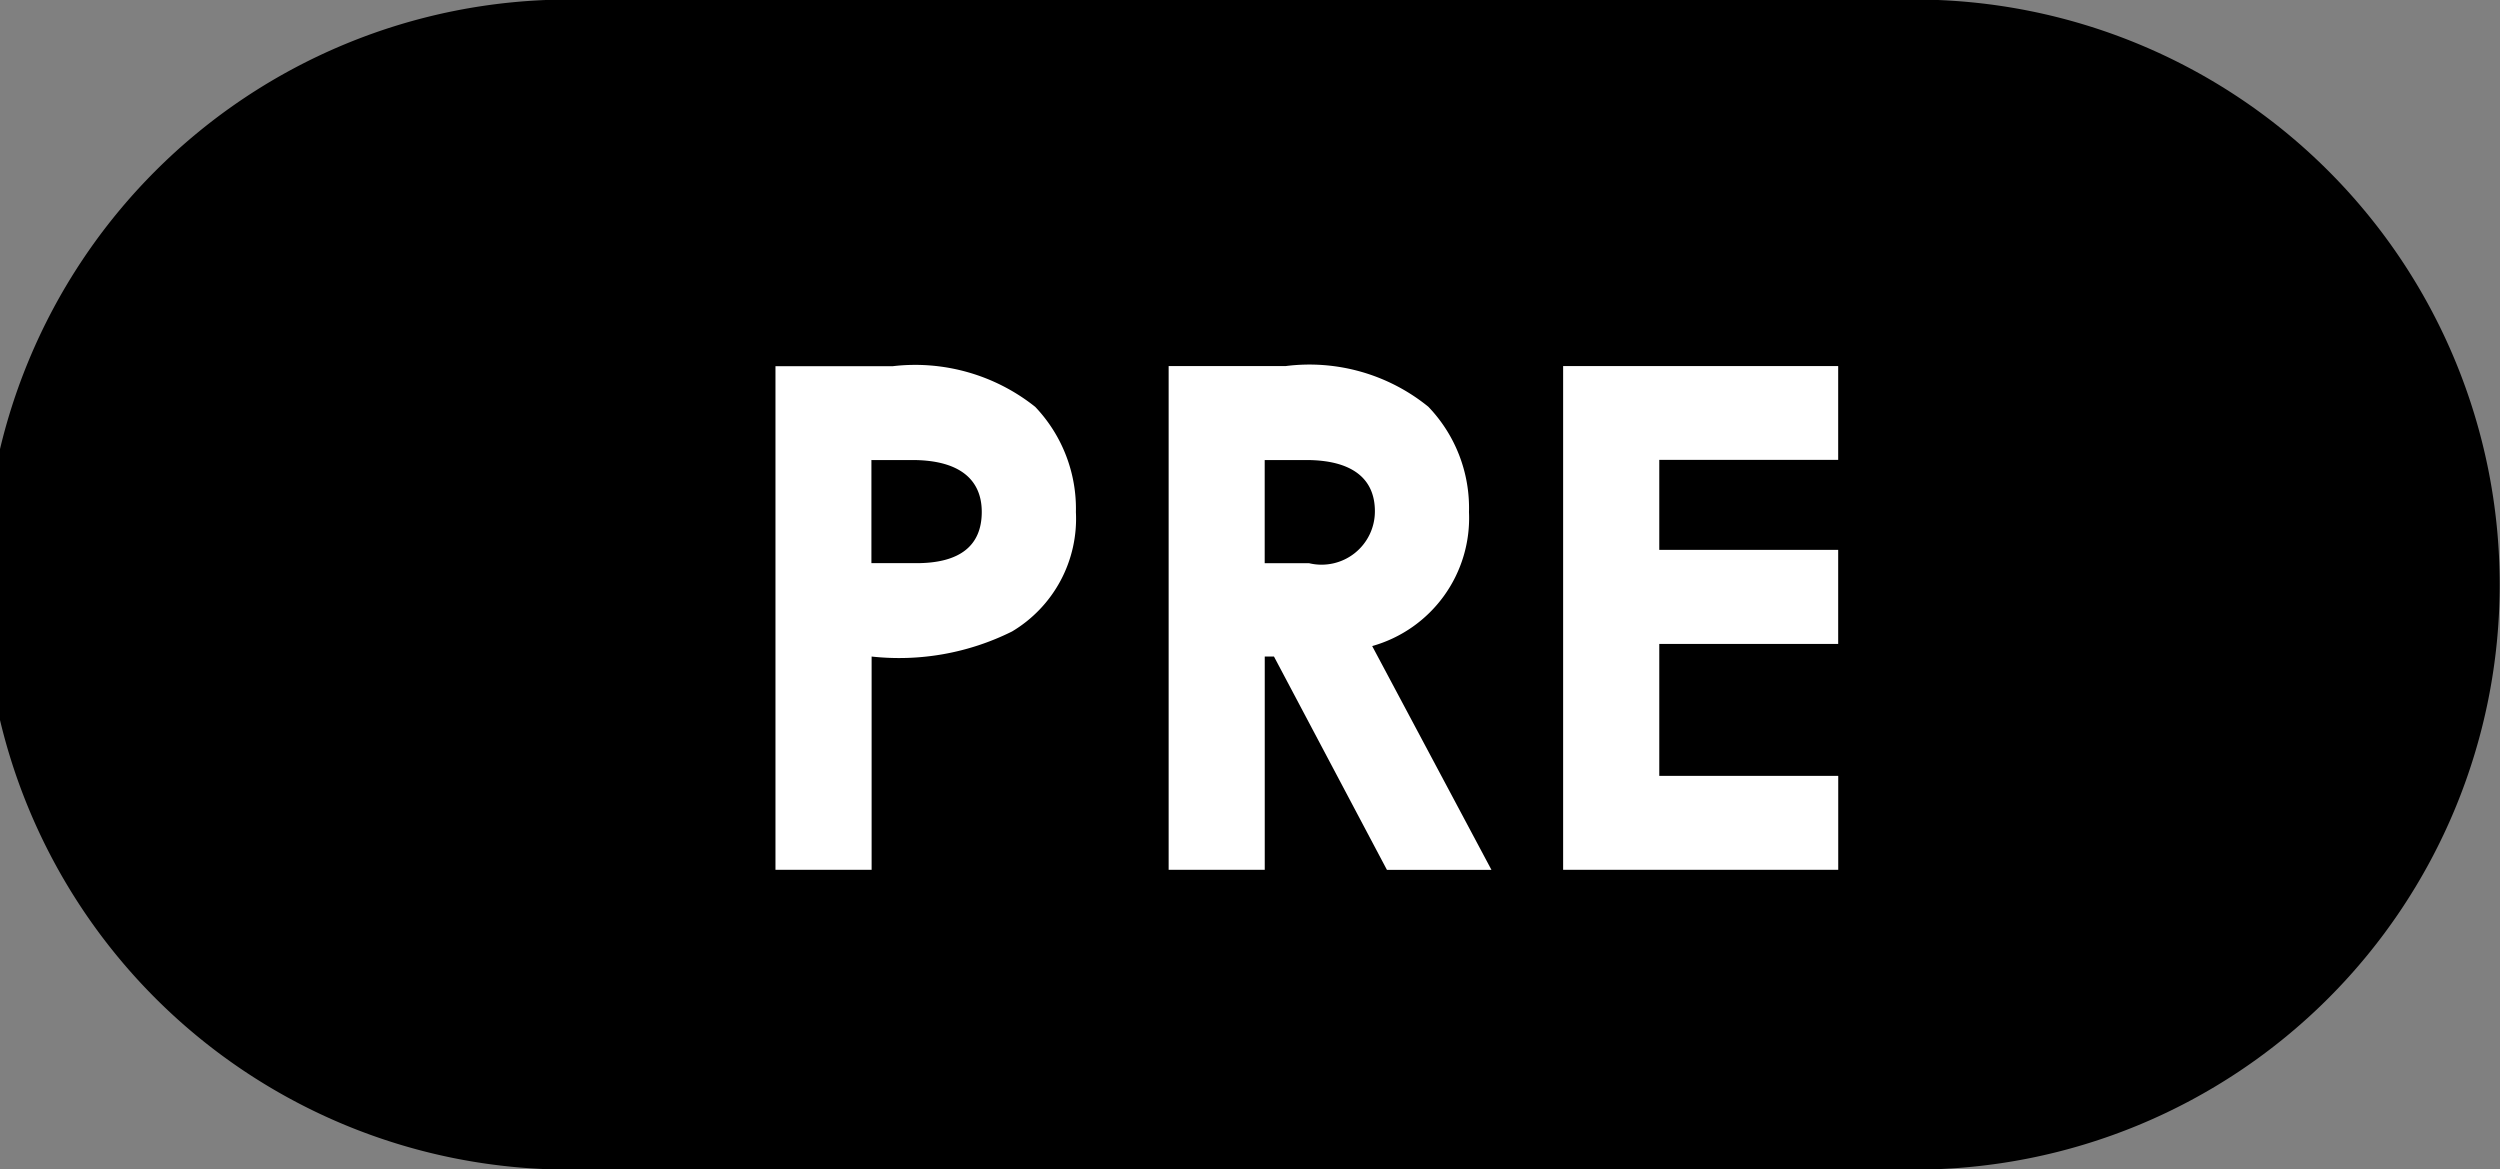 <svg id="pre_icn" xmlns="http://www.w3.org/2000/svg" width="49.844" height="23.313" viewBox="0 0 49.844 23.313">
  <rect x="0" y="0" width="49.844" height="23.313" fill="#808080" stroke="none"/>
  <defs>
    <style>
      .cls-1, .cls-2 {
        fill-rule: evenodd;
      }

      .cls-2 {
        fill: #fff;
      }
    </style>
  </defs>
  <path id="長方形_5_のコピー" data-name="長方形 5 のコピー" class="cls-1" d="M11.347,13.022H38.174a11.664,11.664,0,0,1,0,23.328H11.347A11.664,11.664,0,0,1,11.347,13.022Z" transform="translate(0 -13.031)"/>
  <path id="PRE" class="cls-2" d="M15.461,30.373h1.917V26.121a5.049,5.049,0,0,0,2.8-.5,2.617,2.617,0,0,0,1.273-2.378,2.947,2.947,0,0,0-.811-2.1,3.84,3.84,0,0,0-2.84-.811H15.461V30.373Zm1.917-8.17h0.811c0.909,0,1.385.364,1.385,1.035s-0.434,1.021-1.3,1.021h-0.9V22.2Zm5.922,8.17h1.916V26.121H25.4l2.252,4.253h2.084l-2.378-4.462a2.652,2.652,0,0,0,1.93-2.672,2.913,2.913,0,0,0-.811-2.1,3.761,3.761,0,0,0-2.84-.811H23.3V30.373Zm1.916-8.17h0.825c0.909,0,1.371.364,1.371,1.021A1.063,1.063,0,0,1,26.1,24.26H25.215V22.2Zm5.95,8.17h5.484V28.5H33.082v-2.63h3.567V23.994H33.082V22.2h3.567V20.329H31.165V30.373Z" transform="translate(0 -13.031)"/>
</svg>
